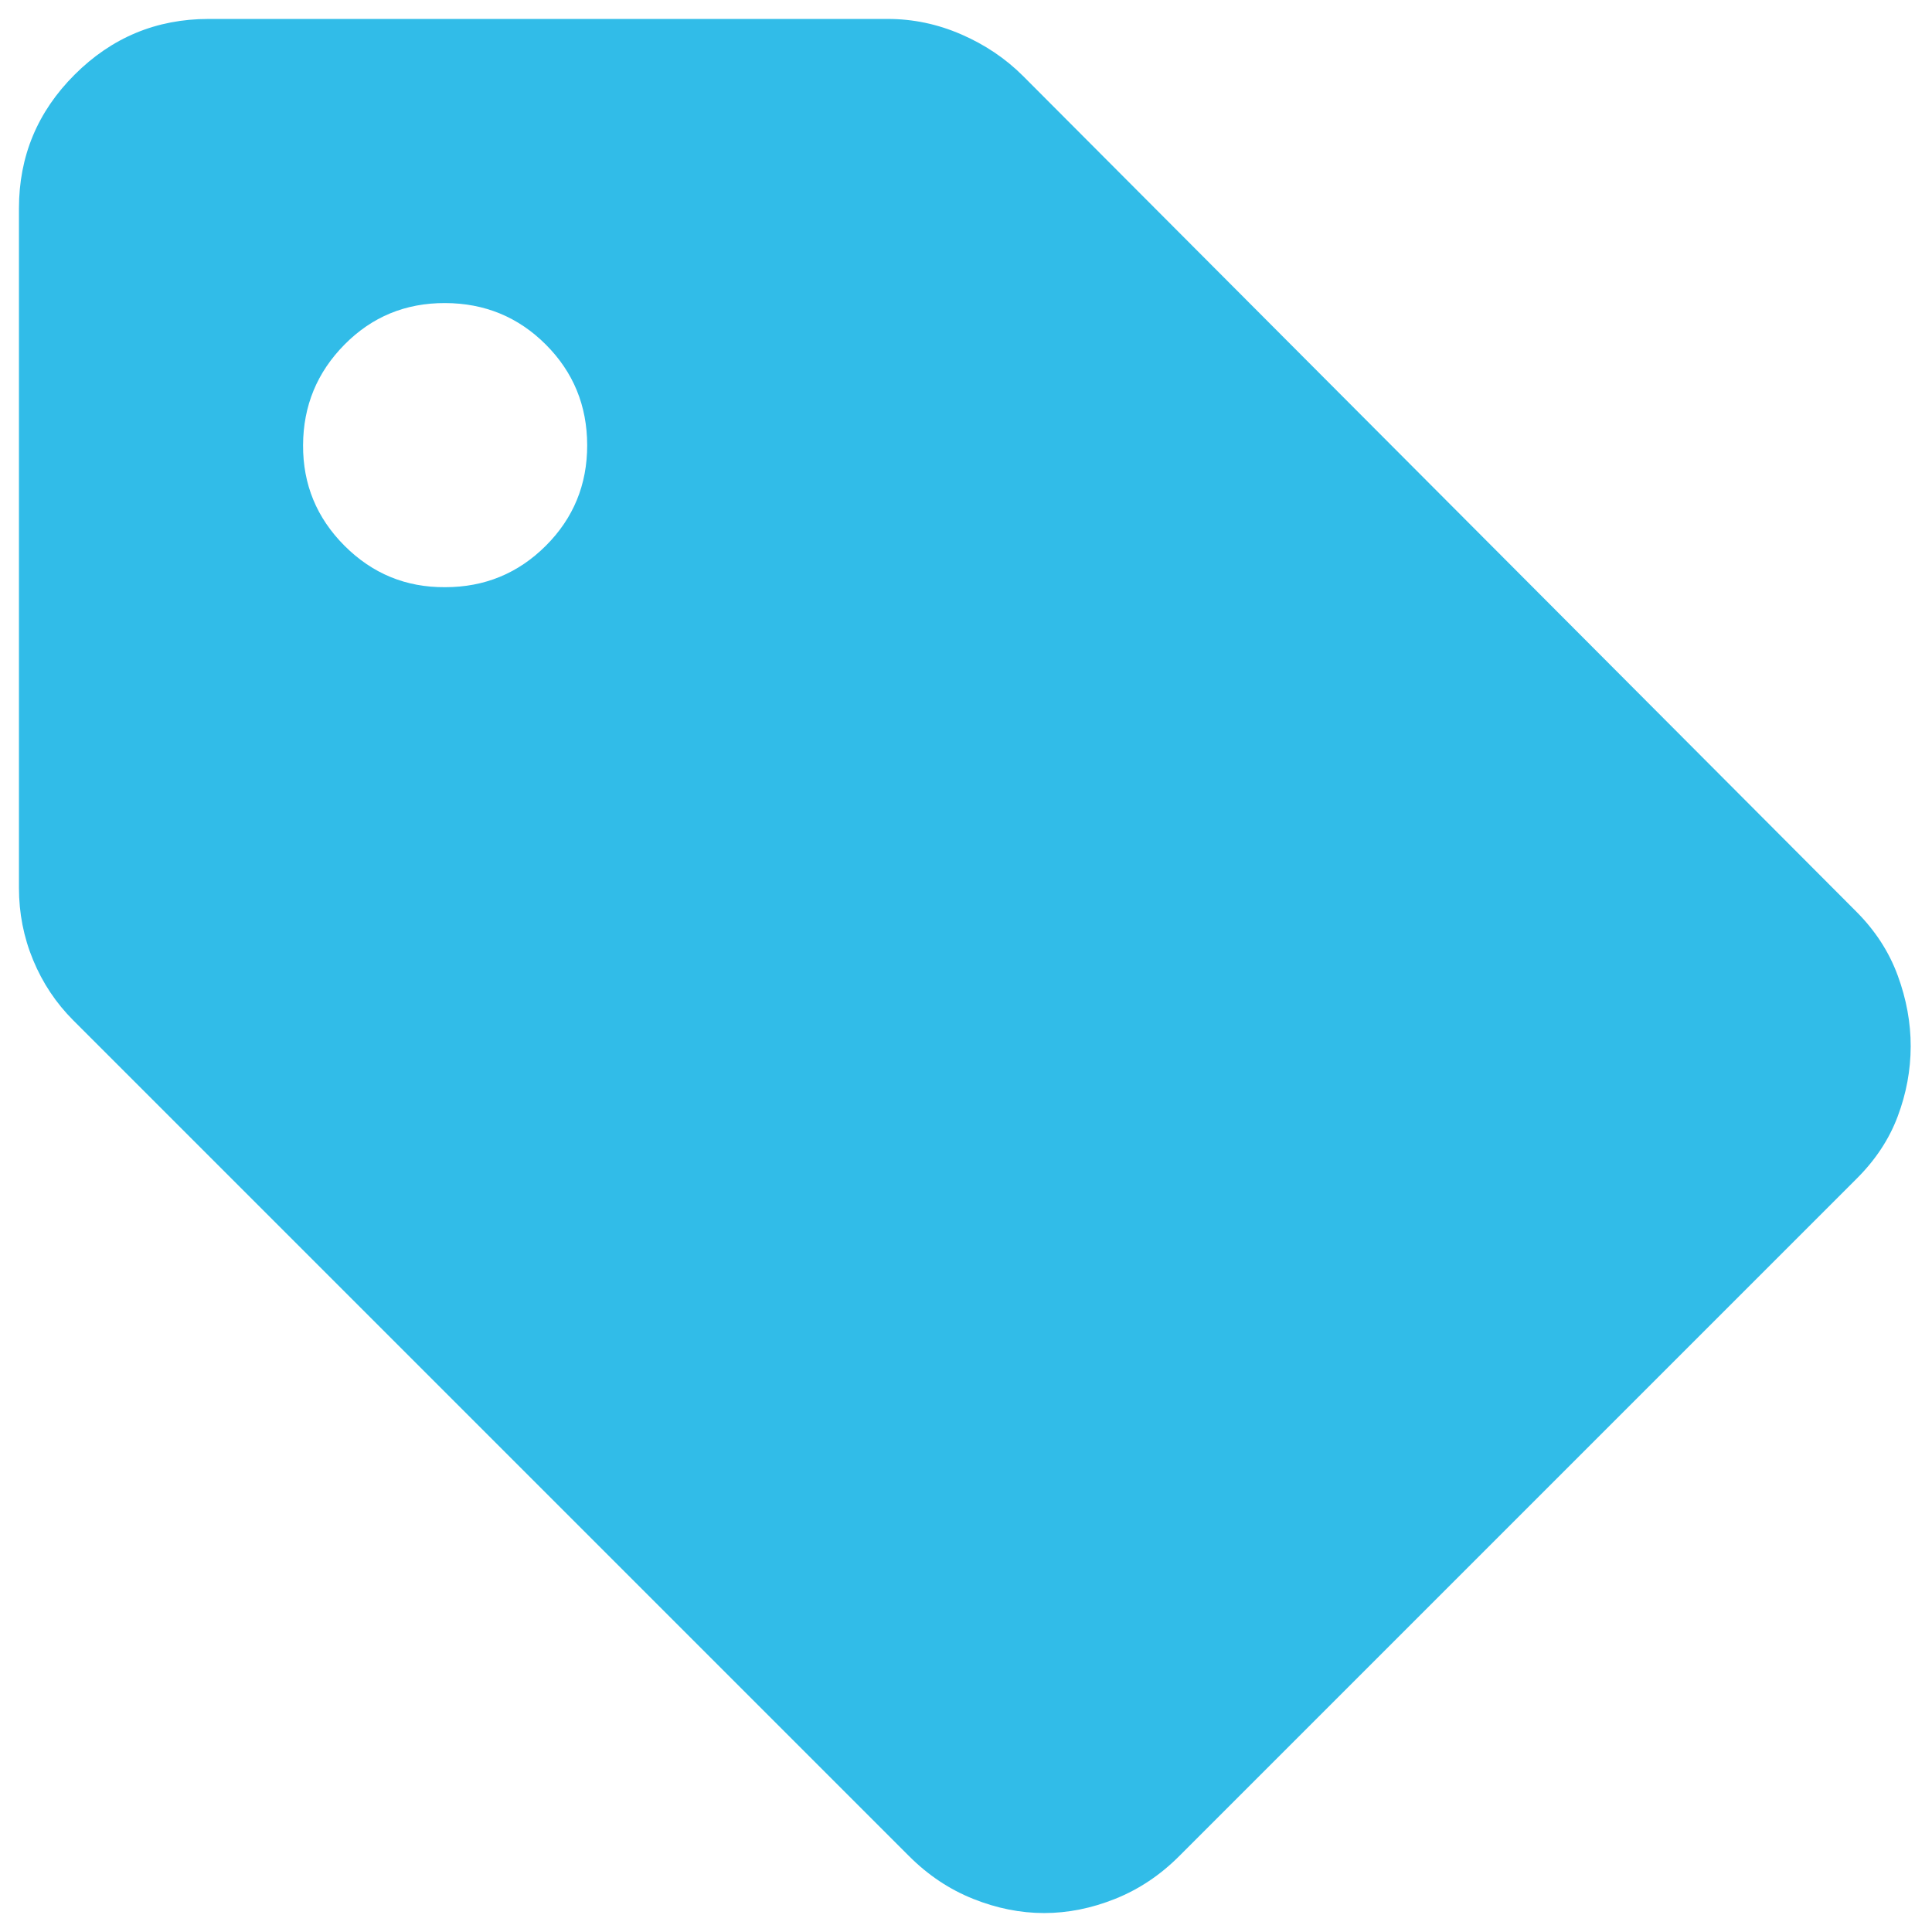 <svg width="68" height="68" viewBox="0 0 68 68" fill="none" xmlns="http://www.w3.org/2000/svg">
<path d="M65.333 41.5L41.5 65.333C40.833 66 40.083 66.5 39.25 66.833C38.417 67.167 37.583 67.333 36.75 67.333C35.917 67.333 35.083 67.167 34.25 66.833C33.417 66.5 32.667 66 32 65.333L2.583 35.917C1.972 35.306 1.5 34.598 1.167 33.793C0.833 32.989 0.667 32.141 0.667 31.25V7.333C0.667 5.5 1.32 3.931 2.627 2.627C3.933 1.322 5.502 0.669 7.333 0.667H31.25C32.139 0.667 33 0.848 33.833 1.21C34.667 1.572 35.389 2.058 36 2.667L65.333 32.083C66 32.75 66.487 33.5 66.793 34.333C67.1 35.167 67.252 36 67.25 36.833C67.248 37.667 67.096 38.487 66.793 39.293C66.491 40.1 66.004 40.836 65.333 41.5ZM15.667 20.667C17.056 20.667 18.237 20.181 19.21 19.21C20.183 18.239 20.669 17.058 20.667 15.667C20.664 14.276 20.179 13.096 19.21 12.127C18.241 11.158 17.06 10.671 15.667 10.667C14.273 10.662 13.093 11.149 12.127 12.127C11.16 13.104 10.673 14.284 10.667 15.667C10.66 17.049 11.147 18.23 12.127 19.21C13.107 20.19 14.287 20.676 15.667 20.667Z" fill="#31BCE8"/>
</svg>
